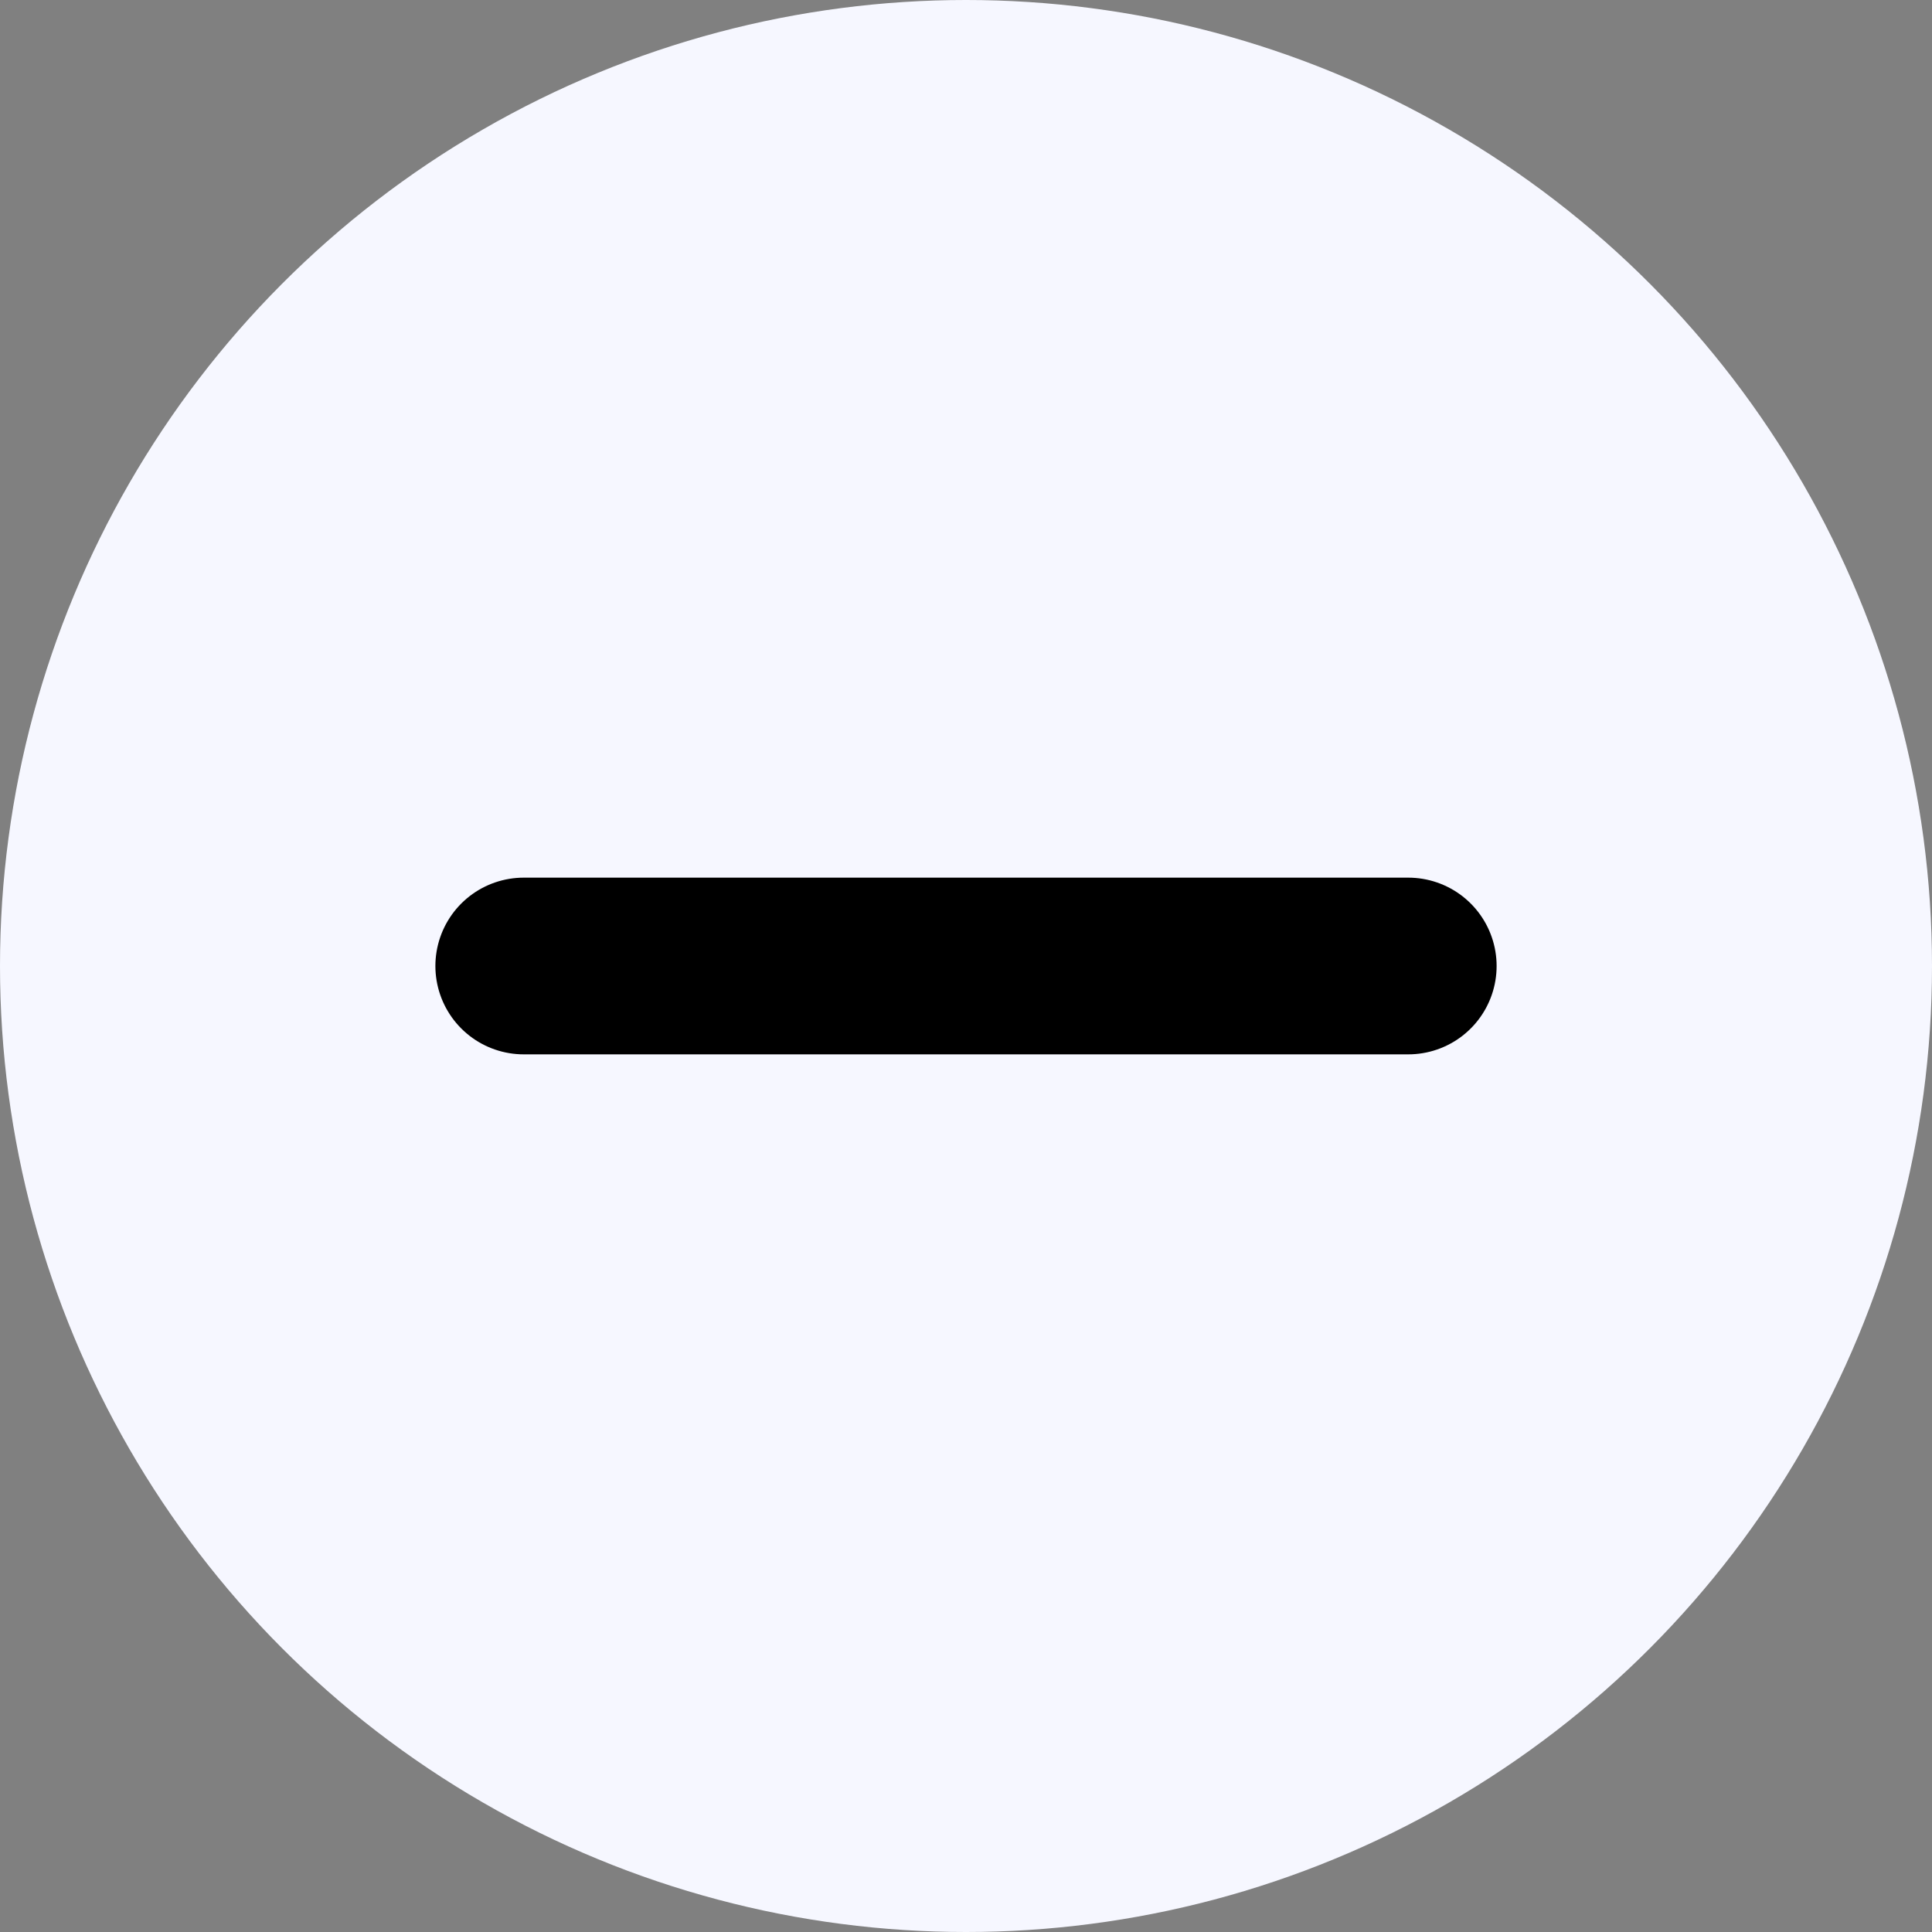 <?xml version="1.0" encoding="UTF-8"?> <svg xmlns="http://www.w3.org/2000/svg" viewBox="0 0 235.276 235.276"><rect x="0" y="0" width="235.276" height="235.276" fill="#808080" stroke="none"/> <title>minus</title> <g id="Слой_2" data-name="Слой 2"> <g id="Слой_1-2" data-name="Слой 1"> <circle cx="117.638" cy="117.638" r="117.638" style="fill:#f6f7ff"></circle> <line x1="63.78" y1="117.638" x2="171.496" y2="117.638" style="fill:none;stroke:#000;stroke-linecap:round;stroke-miterlimit:10;stroke-width:21.519px"></line> </g> </g> </svg> 